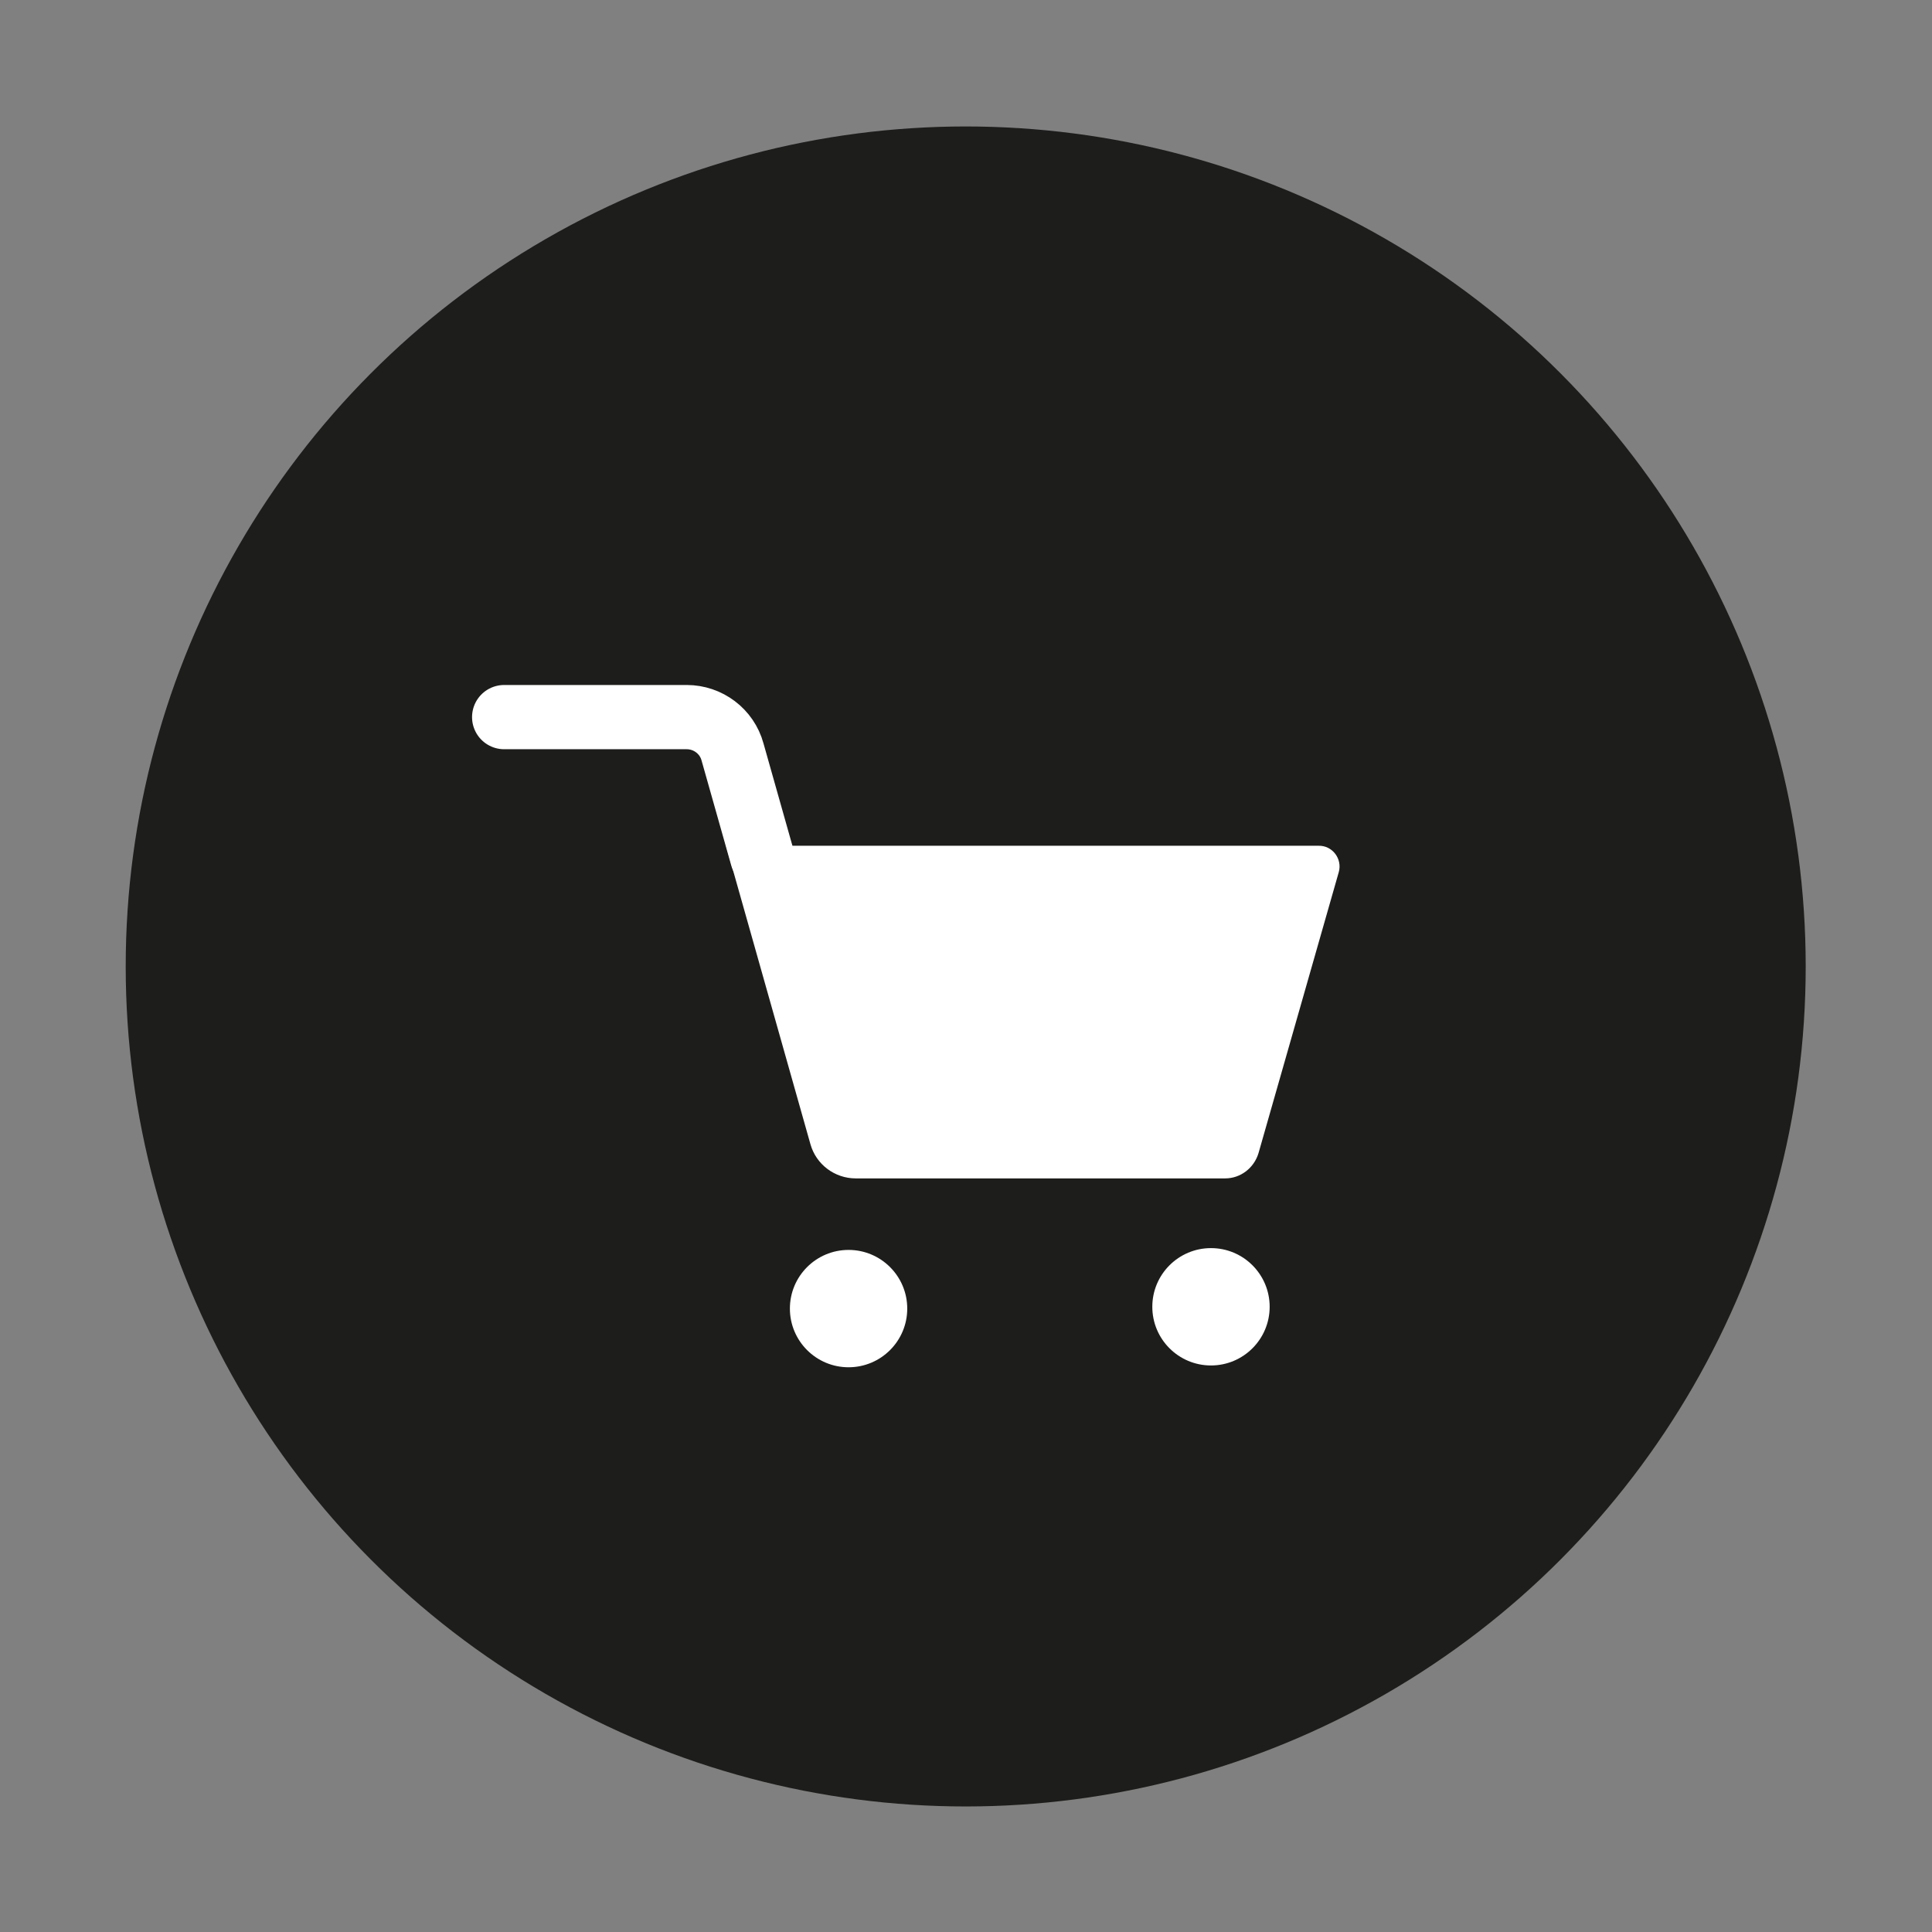<?xml version="1.0" encoding="utf-8"?>
<!-- Generator: Adobe Illustrator 25.1.0, SVG Export Plug-In . SVG Version: 6.00 Build 0)  -->
<svg version="1.0" id="Calque_1" xmlns="http://www.w3.org/2000/svg" xmlns:xlink="http://www.w3.org/1999/xlink" x="0px" y="0px"
	 viewBox="0 0 460 460" style="enable-background:new 0 0 460 460;" xml:space="preserve">
<rect x="0" y="0" width="460" height="460" fill="#808080" stroke="none"/>
<style type="text/css">
	.st0{fill:#1D1D1B;}
	.st1{fill:#FFFFFF;}
	.st2{fill:none;stroke:#FFFFFF;stroke-width:15.295;stroke-linecap:round;stroke-miterlimit:10;}
</style>
<g>
	<circle class="st0" cx="229.93" cy="230.11" r="200"/>
	<g>
		<path class="st1" d="M318.76,207.63l-19.11,66.91c-1.06,3.54-4.26,6.03-7.94,6.03h-87.97c-4.97,0-9.4-3.29-10.77-8.11
			l-20.09-71.09h141.06C317.24,201.29,319.64,204.49,318.76,207.63z"/>
		<path class="st2" d="M120.04,170.74h43.46c5.06,0,9.57,3.37,10.91,8.29l7.06,24.97"/>
		<circle class="st1" cx="202.04" cy="311.57" r="13.97"/>
		<circle class="st1" cx="288.33" cy="311.14" r="13.97"/>
	</g>
</g>
</svg>
